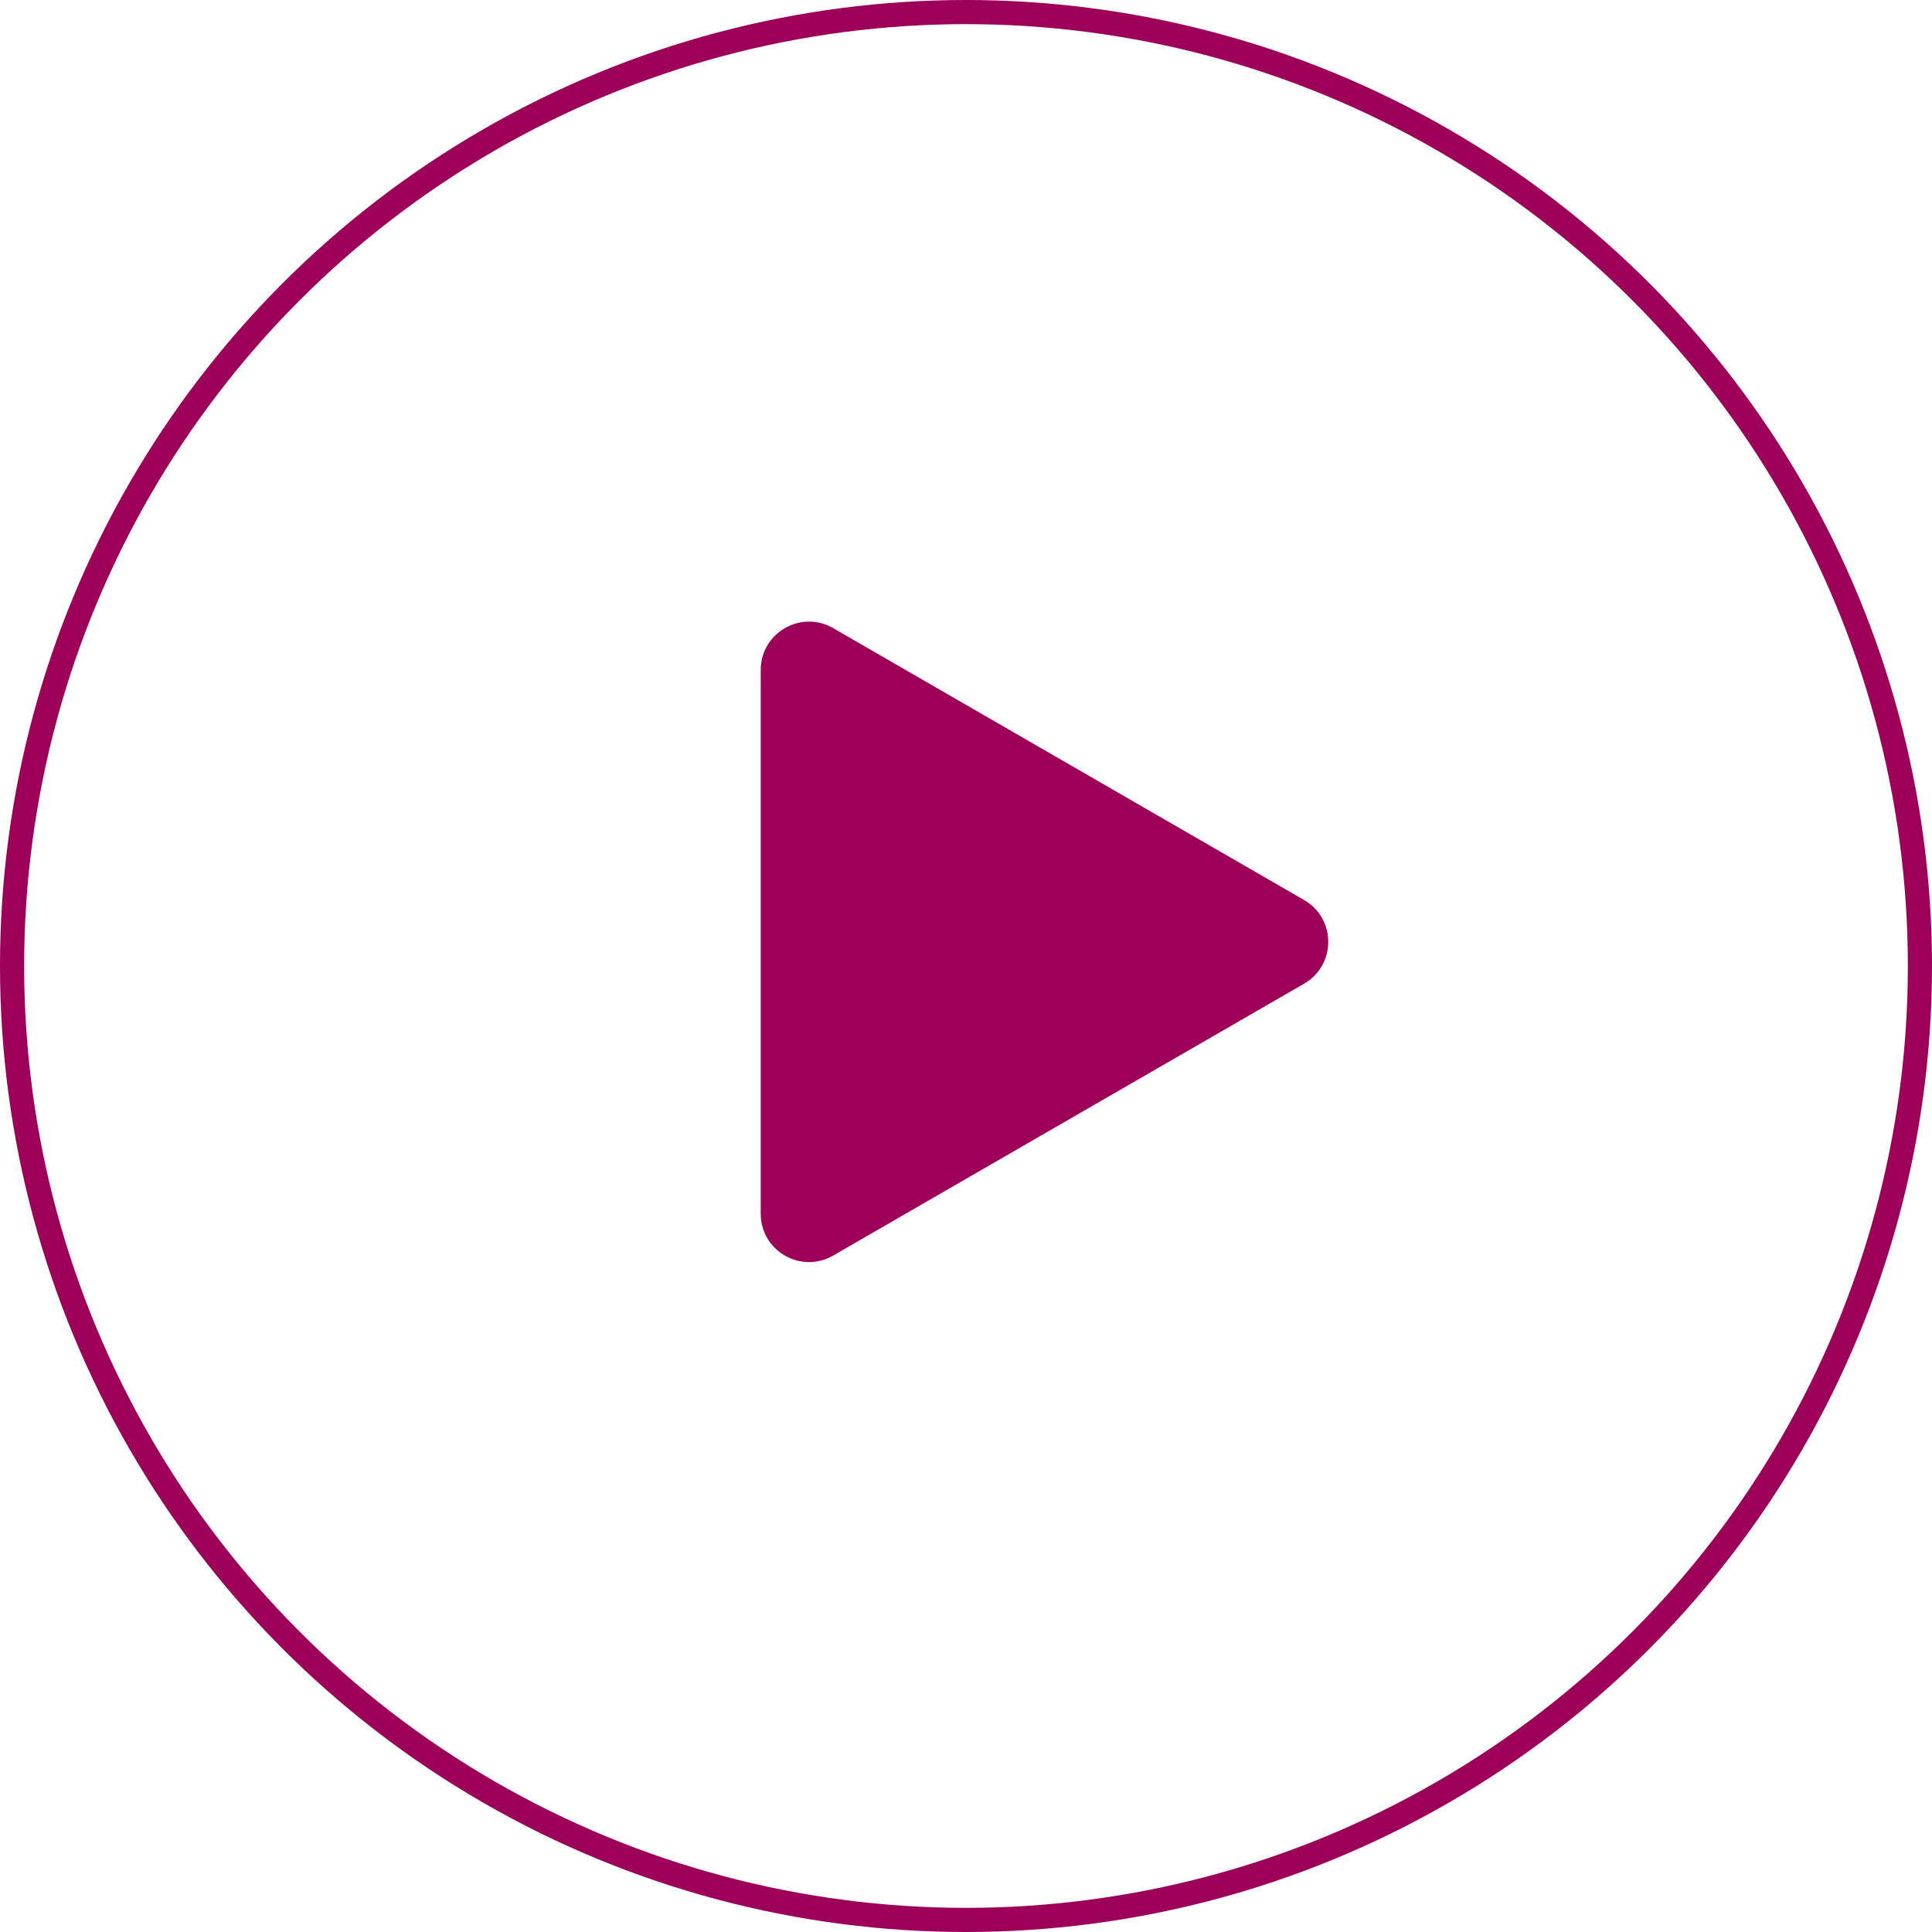 <?xml version="1.0" encoding="utf-8"?>
<!-- Generator: Adobe Illustrator 16.0.0, SVG Export Plug-In . SVG Version: 6.00 Build 0)  -->
<!DOCTYPE svg PUBLIC "-//W3C//DTD SVG 1.1//EN" "http://www.w3.org/Graphics/SVG/1.1/DTD/svg11.dtd">
<svg version="1.1" id="Layer_1" xmlns="http://www.w3.org/2000/svg" xmlns:xlink="http://www.w3.org/1999/xlink" x="0px" y="0px"
	 width="80px" height="80px" viewBox="0 0 80 80" enable-background="new 0 0 80 80" xml:space="preserve">
<path fill="#9D0059" d="M54,37.268c1.333,0.77,1.333,2.694,0,3.464L34.5,51.99c-1.333,0.77-3-0.192-3-1.732V27.742
	c0-1.54,1.667-2.502,3-1.732L54,37.268z"/>
<circle fill="none" stroke="#9D0059" cx="40" cy="40" r="39.5"/>
</svg>
